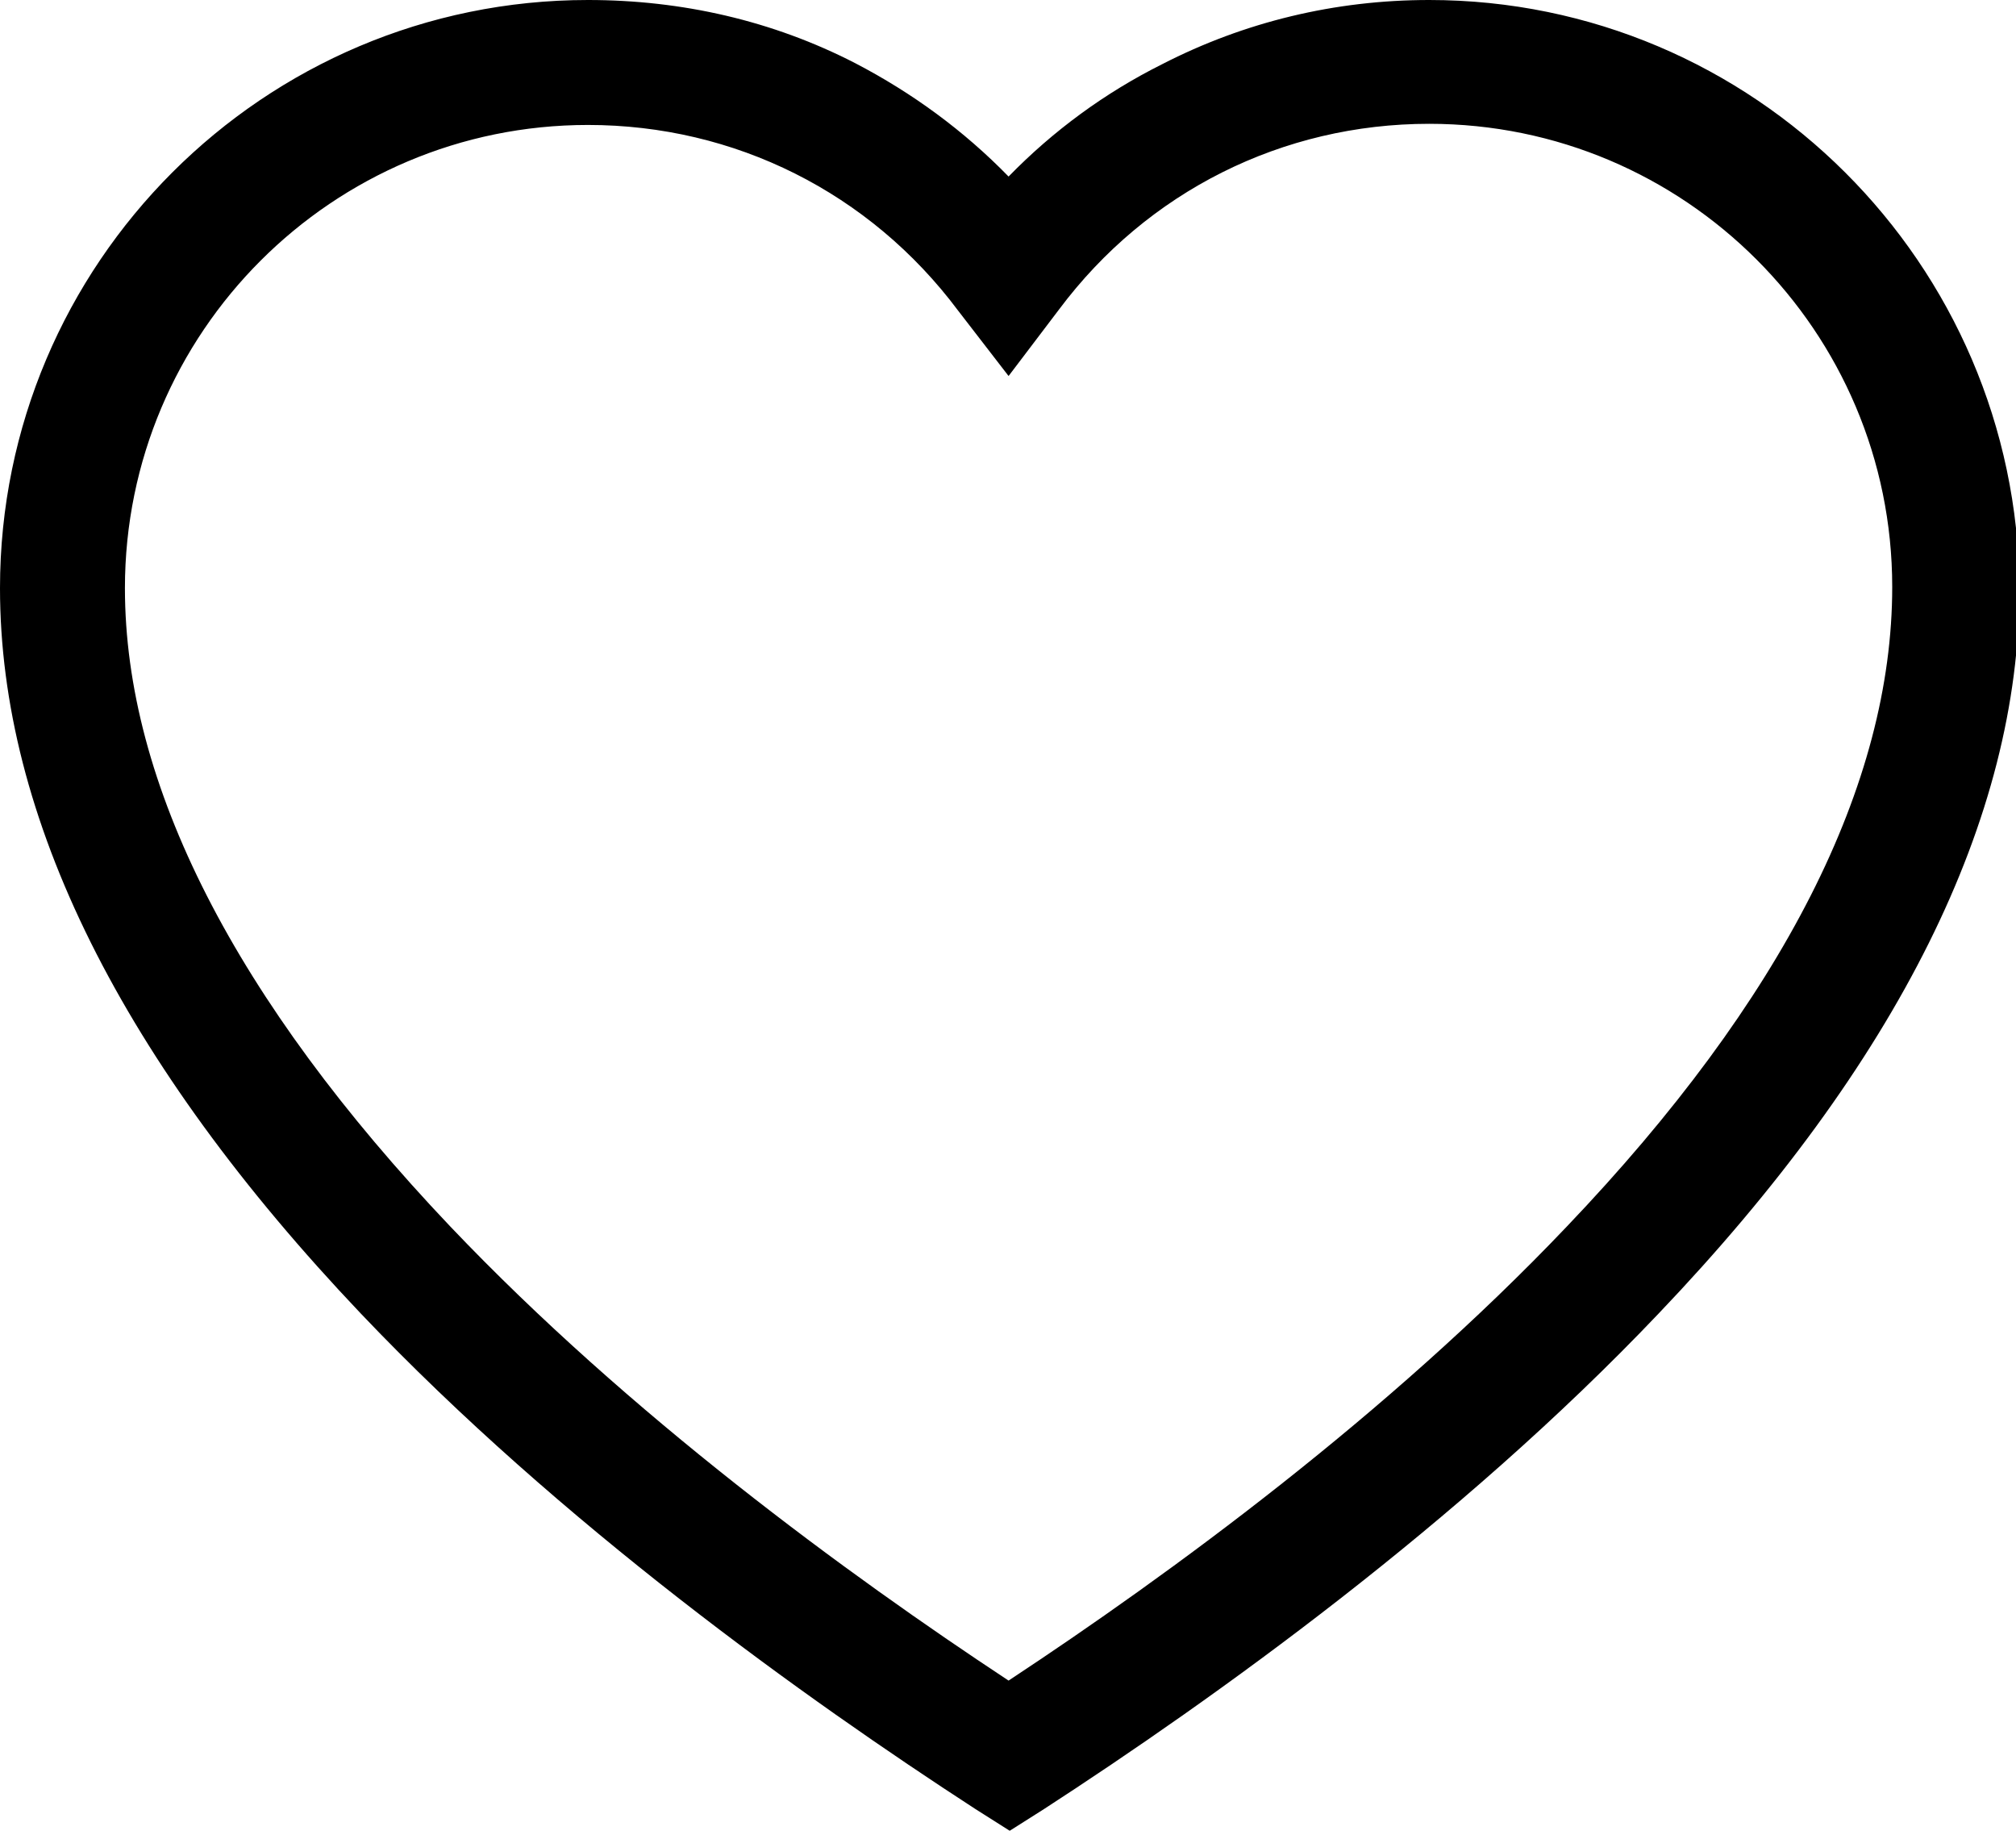 <?xml version="1.0" encoding="utf-8"?>
<!-- Generator: Adobe Illustrator 24.2.1, SVG Export Plug-In . SVG Version: 6.00 Build 0)  -->
<svg version="1.1" id="Layer_1" xmlns="http://www.w3.org/2000/svg" xmlns:xlink="http://www.w3.org/1999/xlink" x="0px" y="0px"
	 viewBox="0 0 17.59 16.01" style="enable-background:new 0 0 17.59 16.01;" xml:space="preserve">
<style type="text/css">
	.st0{clip-path:url(#SVGID_2_);}
</style>
<g>
	<g>
		<g>
			<defs>
				<rect id="SVGID_1_" width="17.59" height="16.01"/>
			</defs>
			<clipPath id="SVGID_2_">
				<use xlink:href="#SVGID_1_"  style="overflow:visible;"/>
			</clipPath>
			<path class="st0" d="M12.47,0c-0.82,0-1.61,0.19-2.33,0.56C9.64,0.81,9.19,1.14,8.8,1.54c-0.39-0.4-0.84-0.73-1.34-0.99
				C6.74,0.18,5.95,0,5.13,0C2.3,0,0,2.3,0,5.13c0,2,1.06,4.13,3.15,6.33c1.74,1.83,3.88,3.36,5.36,4.32l0.3,0.19l0.3-0.19
				c1.48-0.96,3.62-2.49,5.36-4.32c2.09-2.19,3.15-4.32,3.15-6.33C17.6,2.3,15.3,0,12.47,0L12.47,0z M13.67,10.7
				c-1.56,1.64-3.46,3.03-4.87,3.96c-1.41-0.93-3.31-2.32-4.87-3.96C2.05,8.72,1.09,6.84,1.09,5.13c0-2.23,1.81-4.04,4.04-4.04
				c1.28,0,2.46,0.59,3.23,1.62L8.8,3.28L9.24,2.7c0.77-1.03,1.95-1.62,3.23-1.62c2.23,0,4.04,1.81,4.04,4.04
				C16.51,6.84,15.56,8.72,13.67,10.7L13.67,10.7z"/>
		</g>
	</g>
</g>
</svg>
